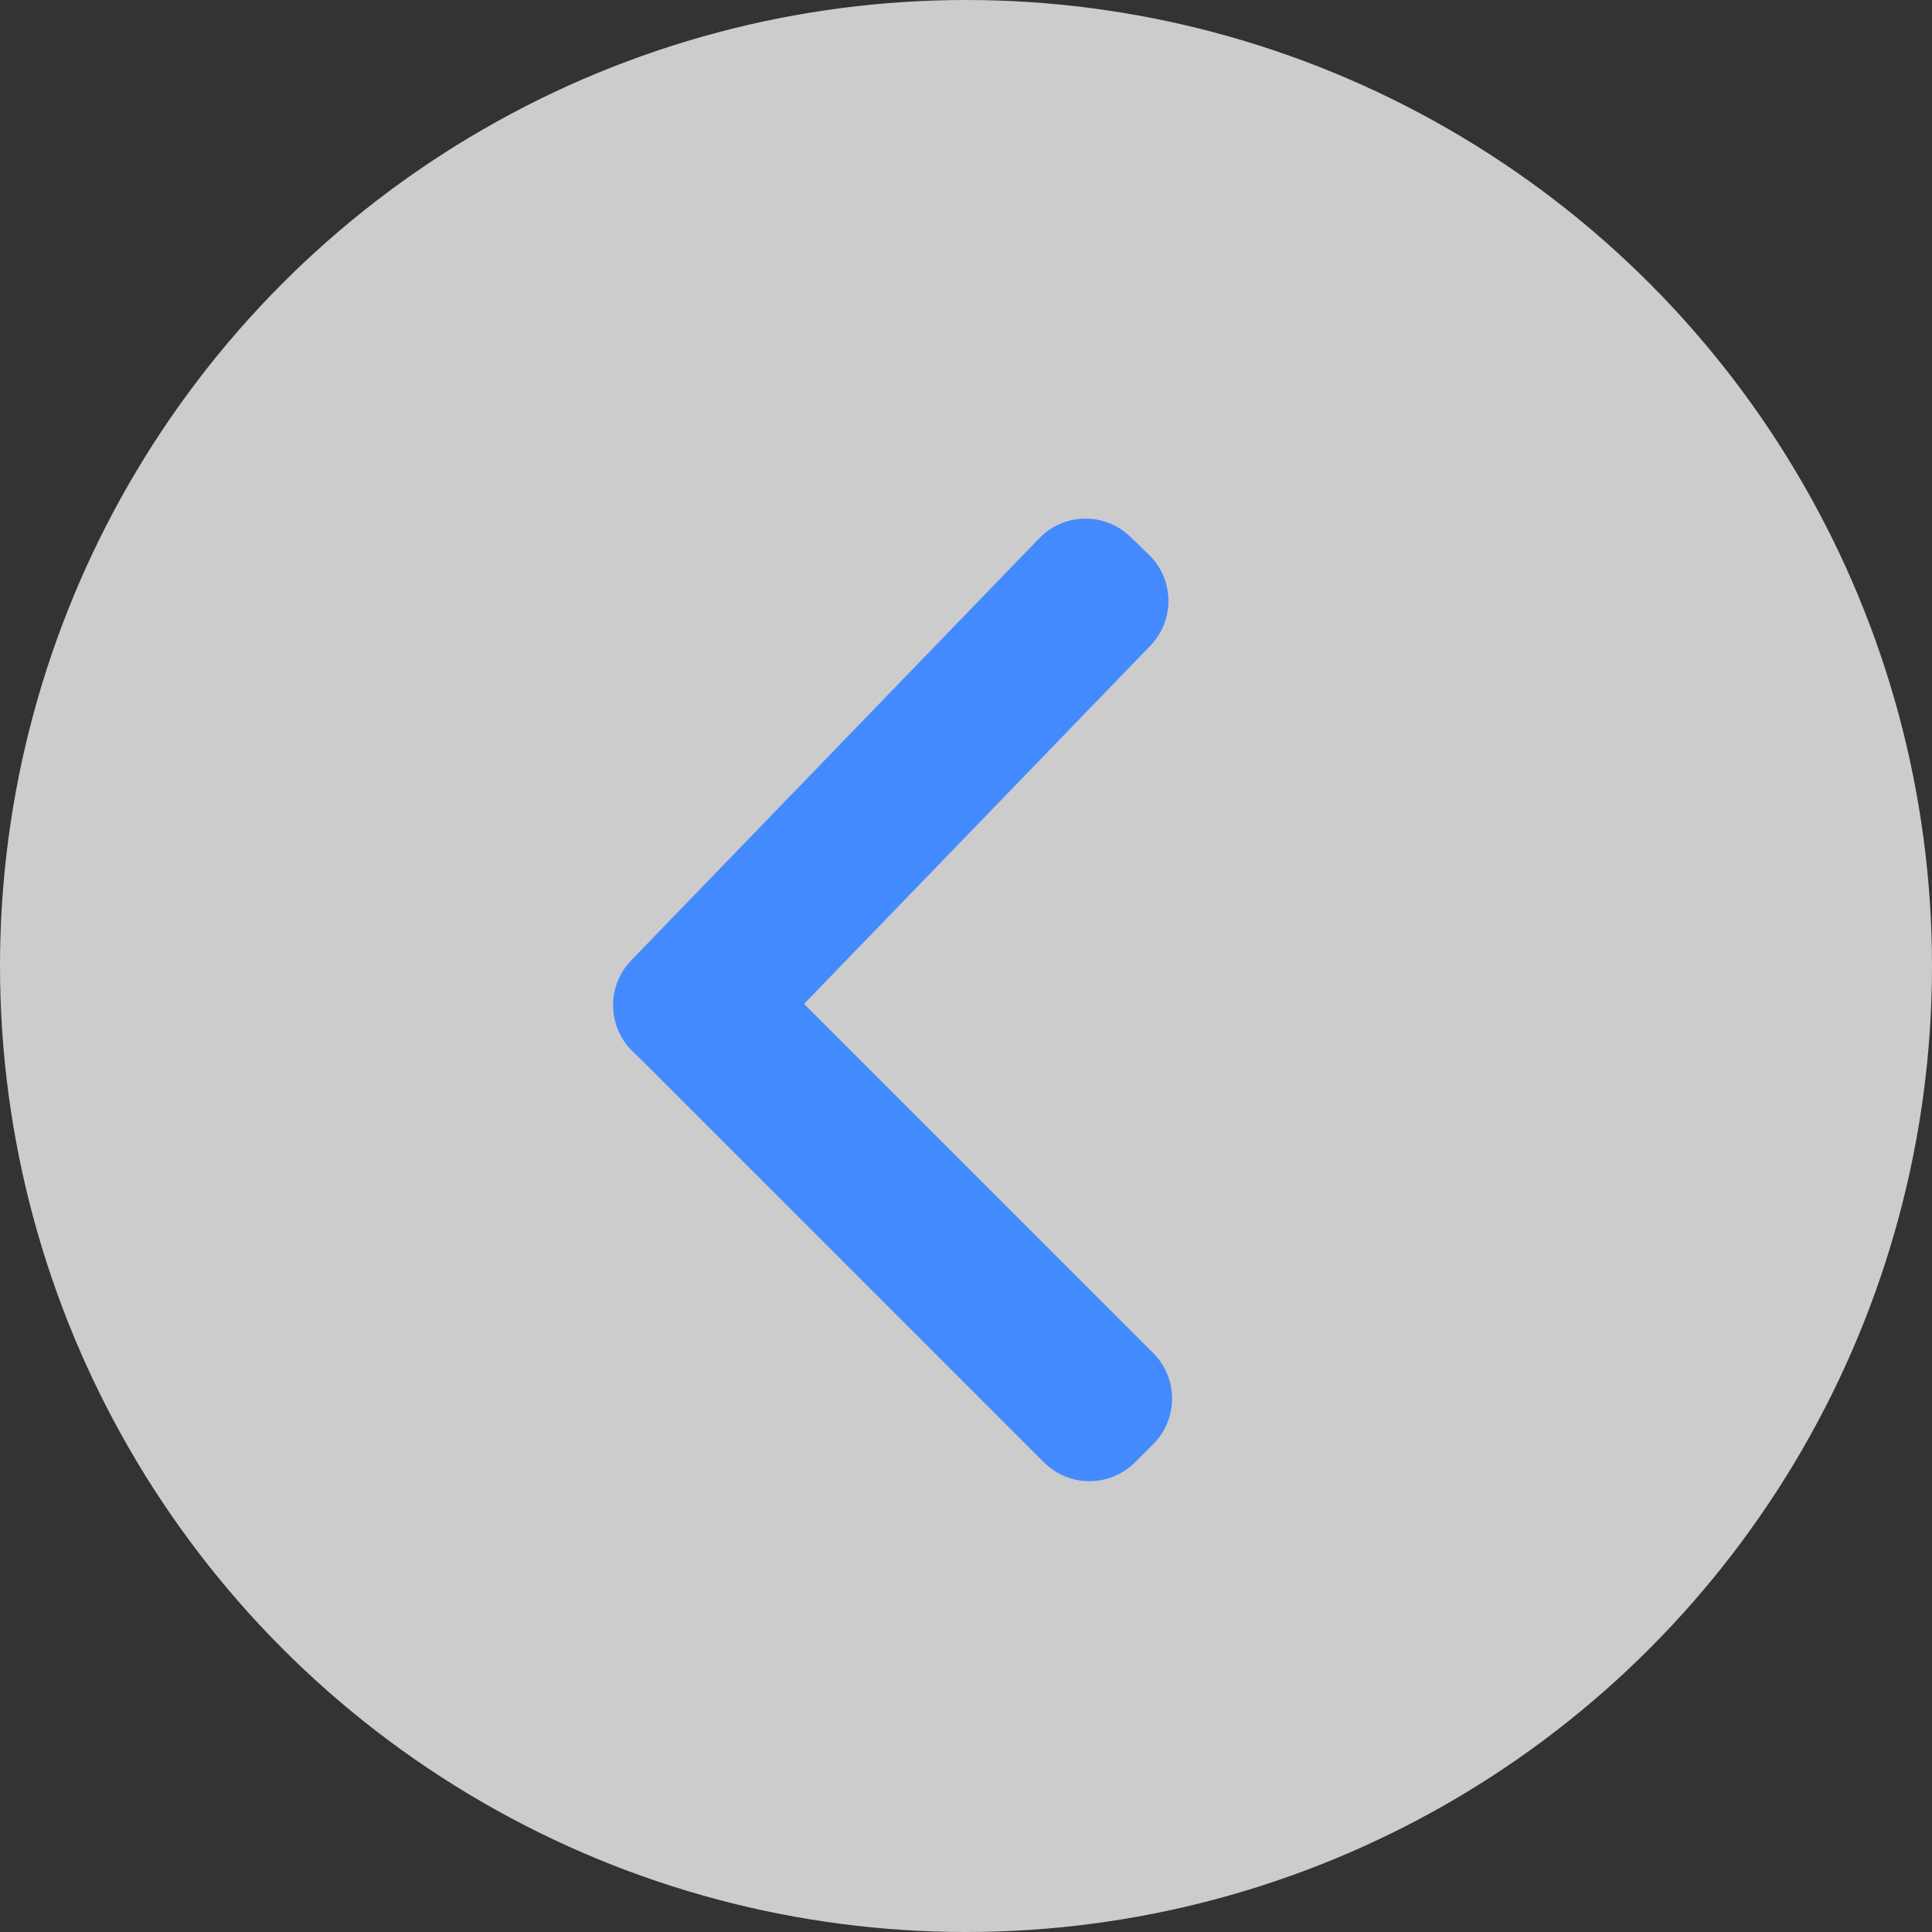 <?xml version="1.0" encoding="UTF-8"?> <svg xmlns="http://www.w3.org/2000/svg" width="75" height="75" viewBox="0 0 75 75" fill="none"><rect x="0" y="0" width="75" height="75" fill="#333333" stroke="none"/> <circle r="37.5" transform="matrix(-1 0 0 1 37.5 37.5)" fill="white" fill-opacity="0.75"></circle> <path fill-rule="evenodd" clip-rule="evenodd" d="M27.709 39.002L42.859 23.328L42.14 22.633L26.299 39.021L26.767 39.474L42.293 55L43 54.293L27.709 39.002Z" fill="black"></path> <path d="M27.709 39.002L25.941 40.769C24.976 39.805 24.963 38.245 25.911 37.264L27.709 39.002ZM42.859 23.328L44.597 21.531C45.074 21.992 45.348 22.623 45.359 23.286C45.37 23.949 45.118 24.589 44.657 25.066L42.859 23.328ZM42.14 22.633L40.343 20.896C41.303 19.903 42.885 19.876 43.878 20.836L42.14 22.633ZM26.299 39.021L24.561 40.819C24.084 40.358 23.81 39.727 23.799 39.064C23.788 38.401 24.04 37.761 24.501 37.284L26.299 39.021ZM26.767 39.474L28.505 37.677C28.515 37.687 28.525 37.697 28.535 37.706L26.767 39.474ZM42.293 55L44.061 56.768C43.084 57.744 41.501 57.744 40.525 56.768L42.293 55ZM43 54.293L44.768 52.525C45.237 52.994 45.5 53.63 45.5 54.293C45.5 54.956 45.237 55.592 44.768 56.061L43 54.293ZM25.911 37.264L41.062 21.591L44.657 25.066L29.506 40.739L25.911 37.264ZM41.122 25.126L40.403 24.431L43.878 20.836L44.597 21.531L41.122 25.126ZM43.938 24.371L28.096 40.759L24.501 37.284L40.343 20.896L43.938 24.371ZM28.036 37.224L28.505 37.677L25.03 41.272L24.561 40.819L28.036 37.224ZM28.535 37.706L44.061 53.232L40.525 56.768L24.999 41.242L28.535 37.706ZM40.525 53.232L41.232 52.525L44.768 56.061L44.061 56.768L40.525 53.232ZM41.232 56.061L25.941 40.769L29.476 37.234L44.768 52.525L41.232 56.061Z" fill="#448AFF"></path> </svg> 